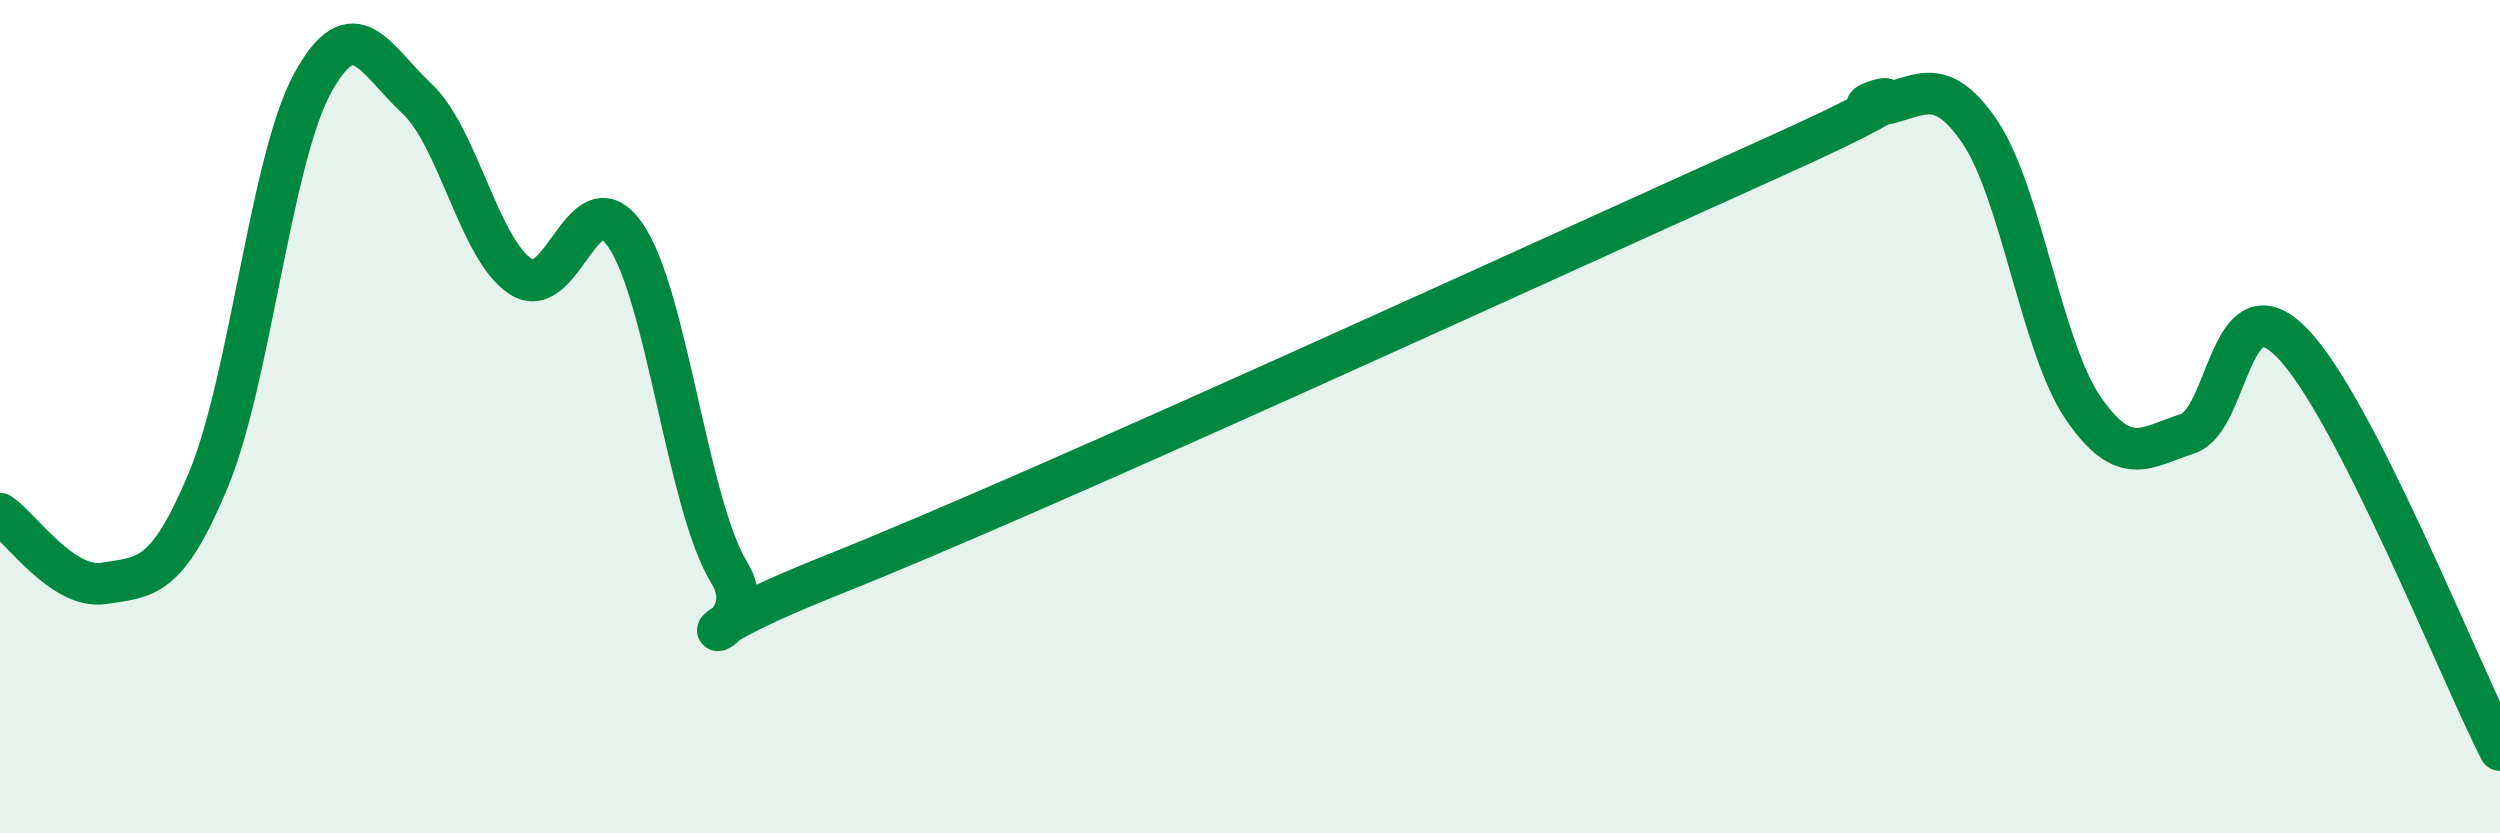 
    <svg width="60" height="20" viewBox="0 0 60 20" xmlns="http://www.w3.org/2000/svg">
      <path
        d="M 0,12.33 C 0.5,12.66 1.5,14.16 2.5,14 C 3.5,13.84 4,13.92 5,11.52 C 6,9.12 6.5,3.83 7.5,2 C 8.5,0.17 9,1.43 10,2.36 C 11,3.29 11.5,5.99 12.5,6.64 C 13.5,7.29 14,4.21 15,5.63 C 16,7.05 16.5,12.11 17.5,13.74 C 18.5,15.37 15,15.78 20,13.79 C 25,11.8 37.5,6.05 42.5,3.8 C 47.5,1.55 44,2.67 45,2.54 C 46,2.41 46.5,1.69 47.5,3.14 C 48.5,4.59 49,8.35 50,9.8 C 51,11.25 51.5,10.73 52.5,10.41 C 53.5,10.09 53.5,6.7 55,8.22 C 56.5,9.74 59,16.04 60,18L60 20L0 20Z"
        fill="#008740"
        opacity="0.1"
        stroke-linecap="round"
        stroke-linejoin="round"
      />
      <path
        d="M 0,12.33 C 0.5,12.66 1.5,14.16 2.5,14 C 3.5,13.84 4,13.92 5,11.52 C 6,9.12 6.5,3.83 7.5,2 C 8.5,0.17 9,1.43 10,2.36 C 11,3.29 11.5,5.99 12.5,6.64 C 13.5,7.29 14,4.21 15,5.63 C 16,7.05 16.5,12.11 17.5,13.74 C 18.5,15.37 15,15.78 20,13.79 C 25,11.8 37.5,6.05 42.5,3.8 C 47.5,1.55 44,2.67 45,2.54 C 46,2.41 46.5,1.69 47.5,3.14 C 48.5,4.59 49,8.35 50,9.8 C 51,11.25 51.5,10.73 52.5,10.41 C 53.5,10.09 53.5,6.7 55,8.22 C 56.5,9.74 59,16.04 60,18"
        stroke="#008740"
        stroke-width="1"
        fill="none"
        stroke-linecap="round"
        stroke-linejoin="round"
      />
    </svg>
  